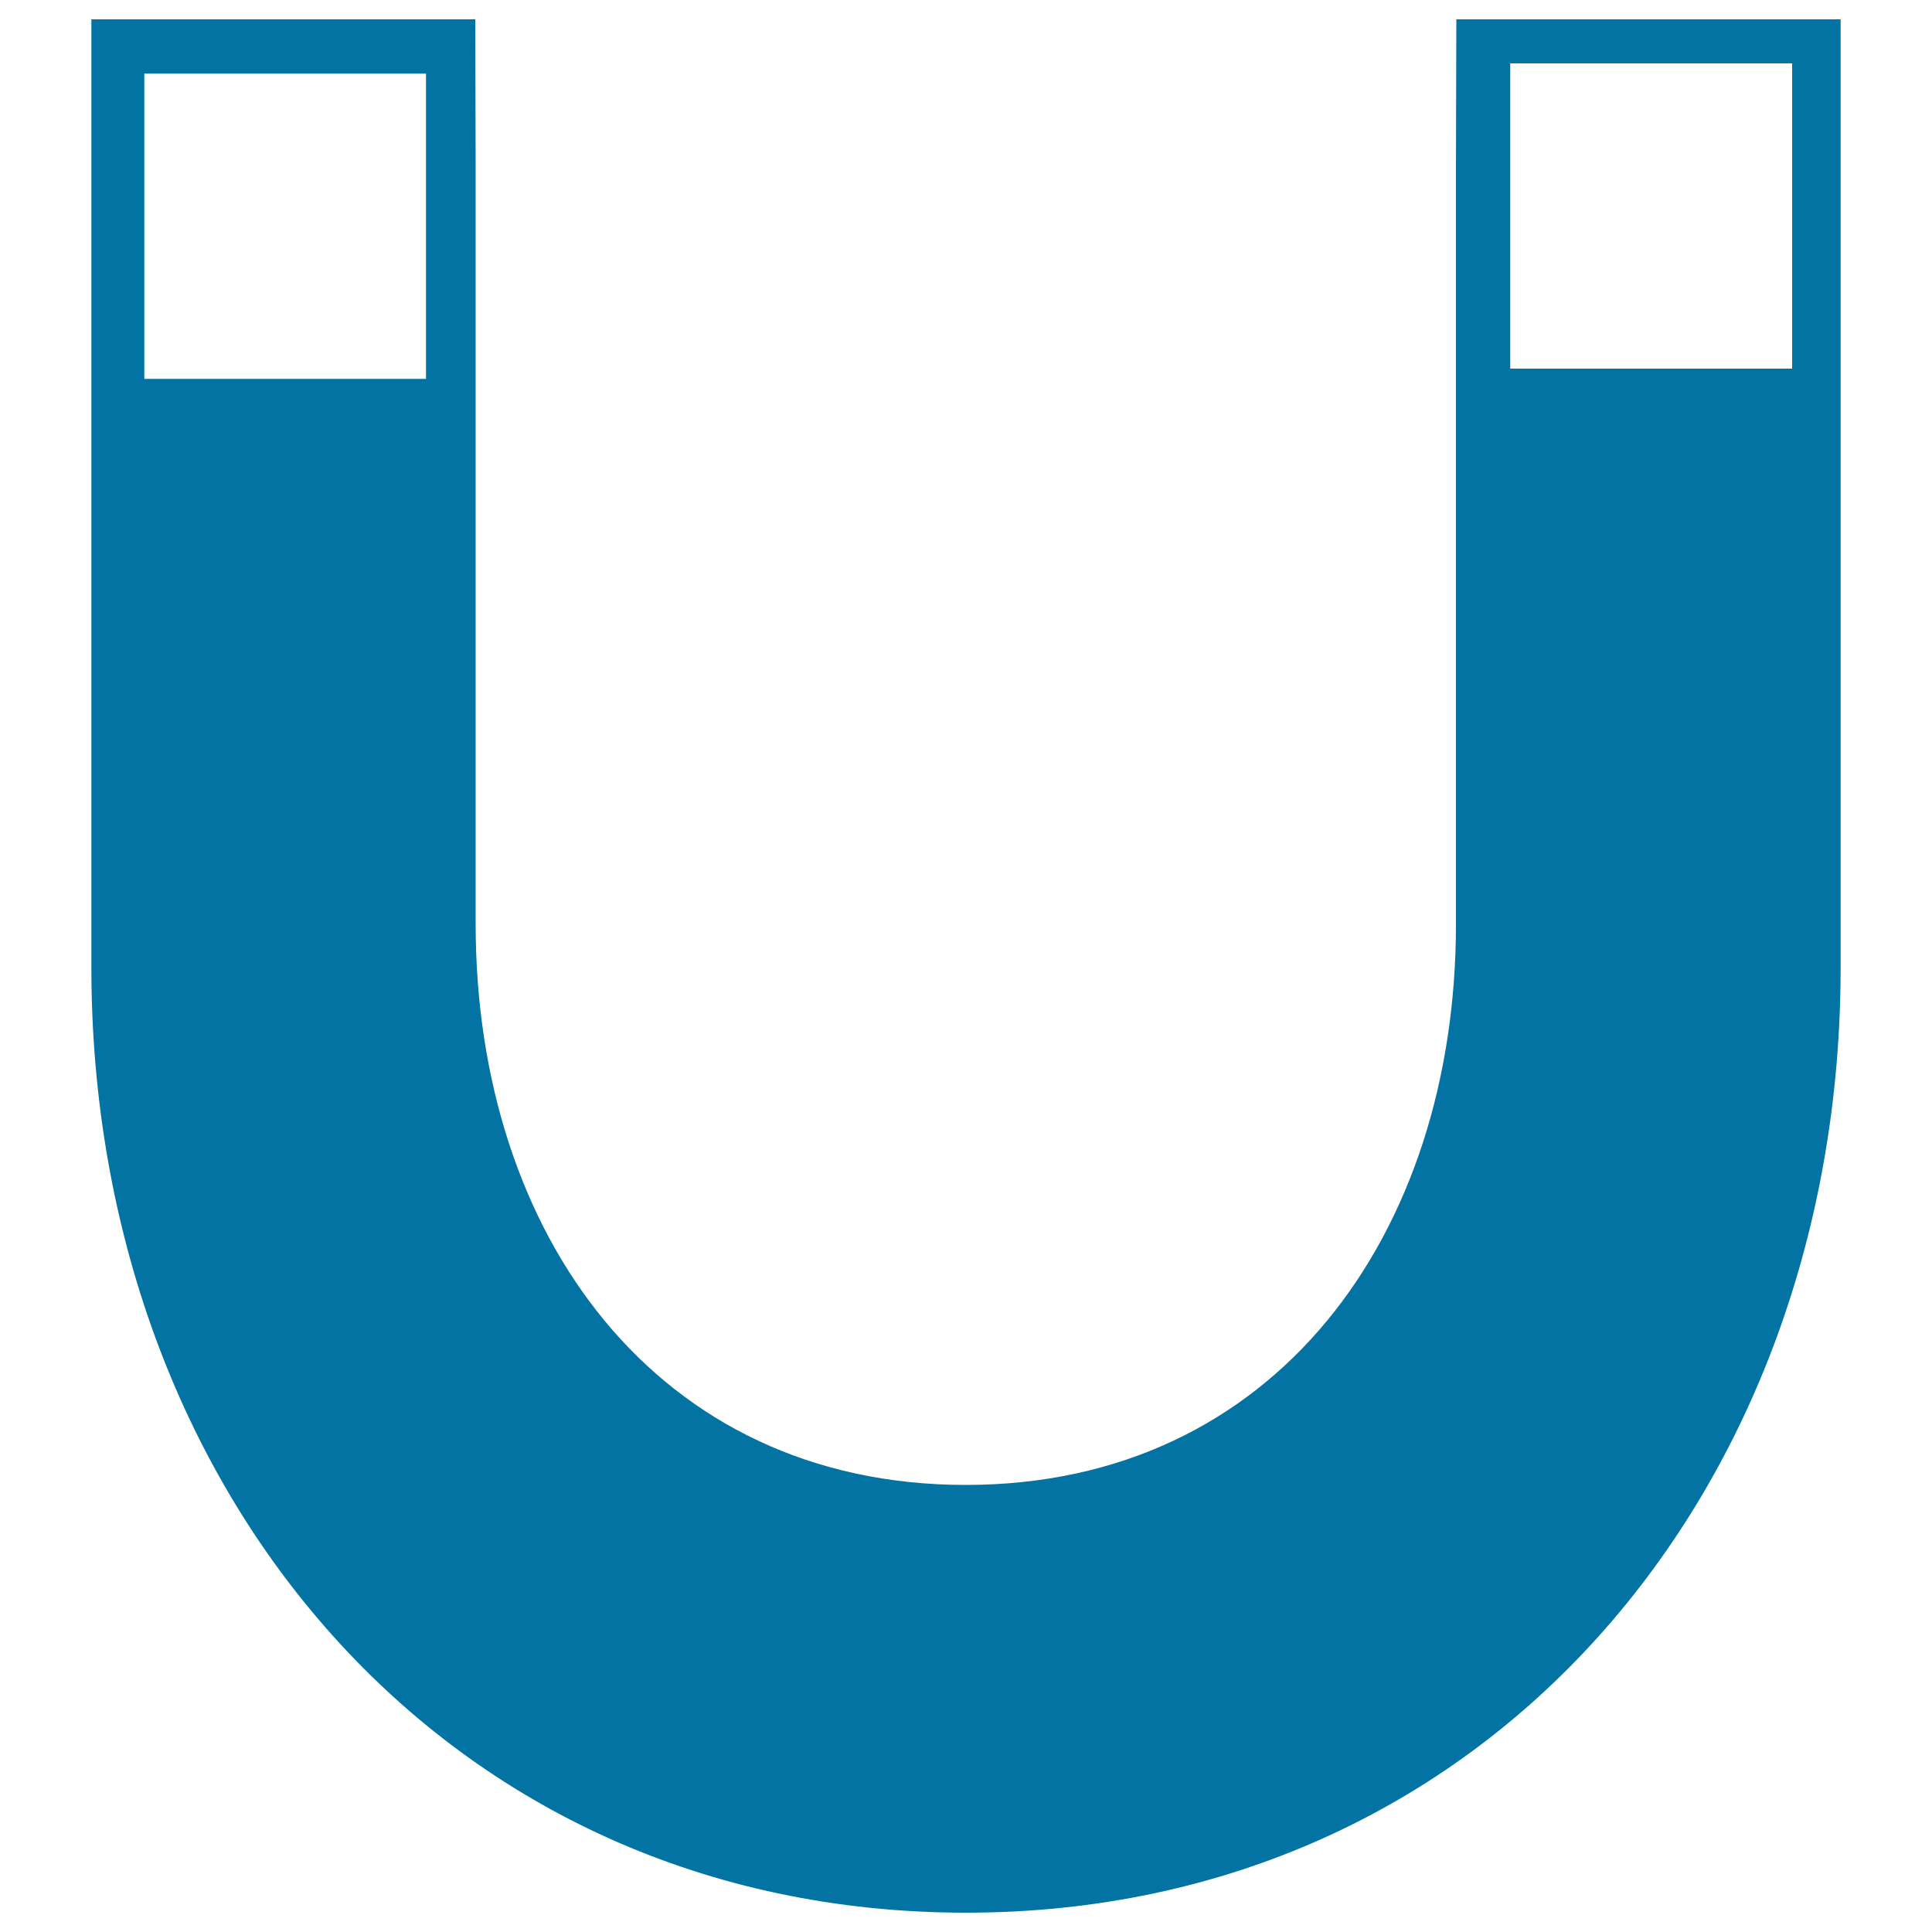 <svg xmlns="http://www.w3.org/2000/svg" viewBox="0 0 1000 1000" style="fill:#0273a2">
<title>Magnet SVG icon</title>
<g><path d="M753.8,10l-0.2,77.4v391c0,160.3-93.4,290.2-253.7,290.2c-160.3,0-253.7-129.9-253.7-290.2v-391L246,10H47.3v490.9C47.3,771,229.8,990,500,990c270.1,0,452.7-219,452.7-489.1V10H753.8z M220.5,196.1H74.7V38.1h145.8V196.1L220.5,196.1z M927.6,190.8H781.7v-158h145.9V190.8z"/></g>
</svg>